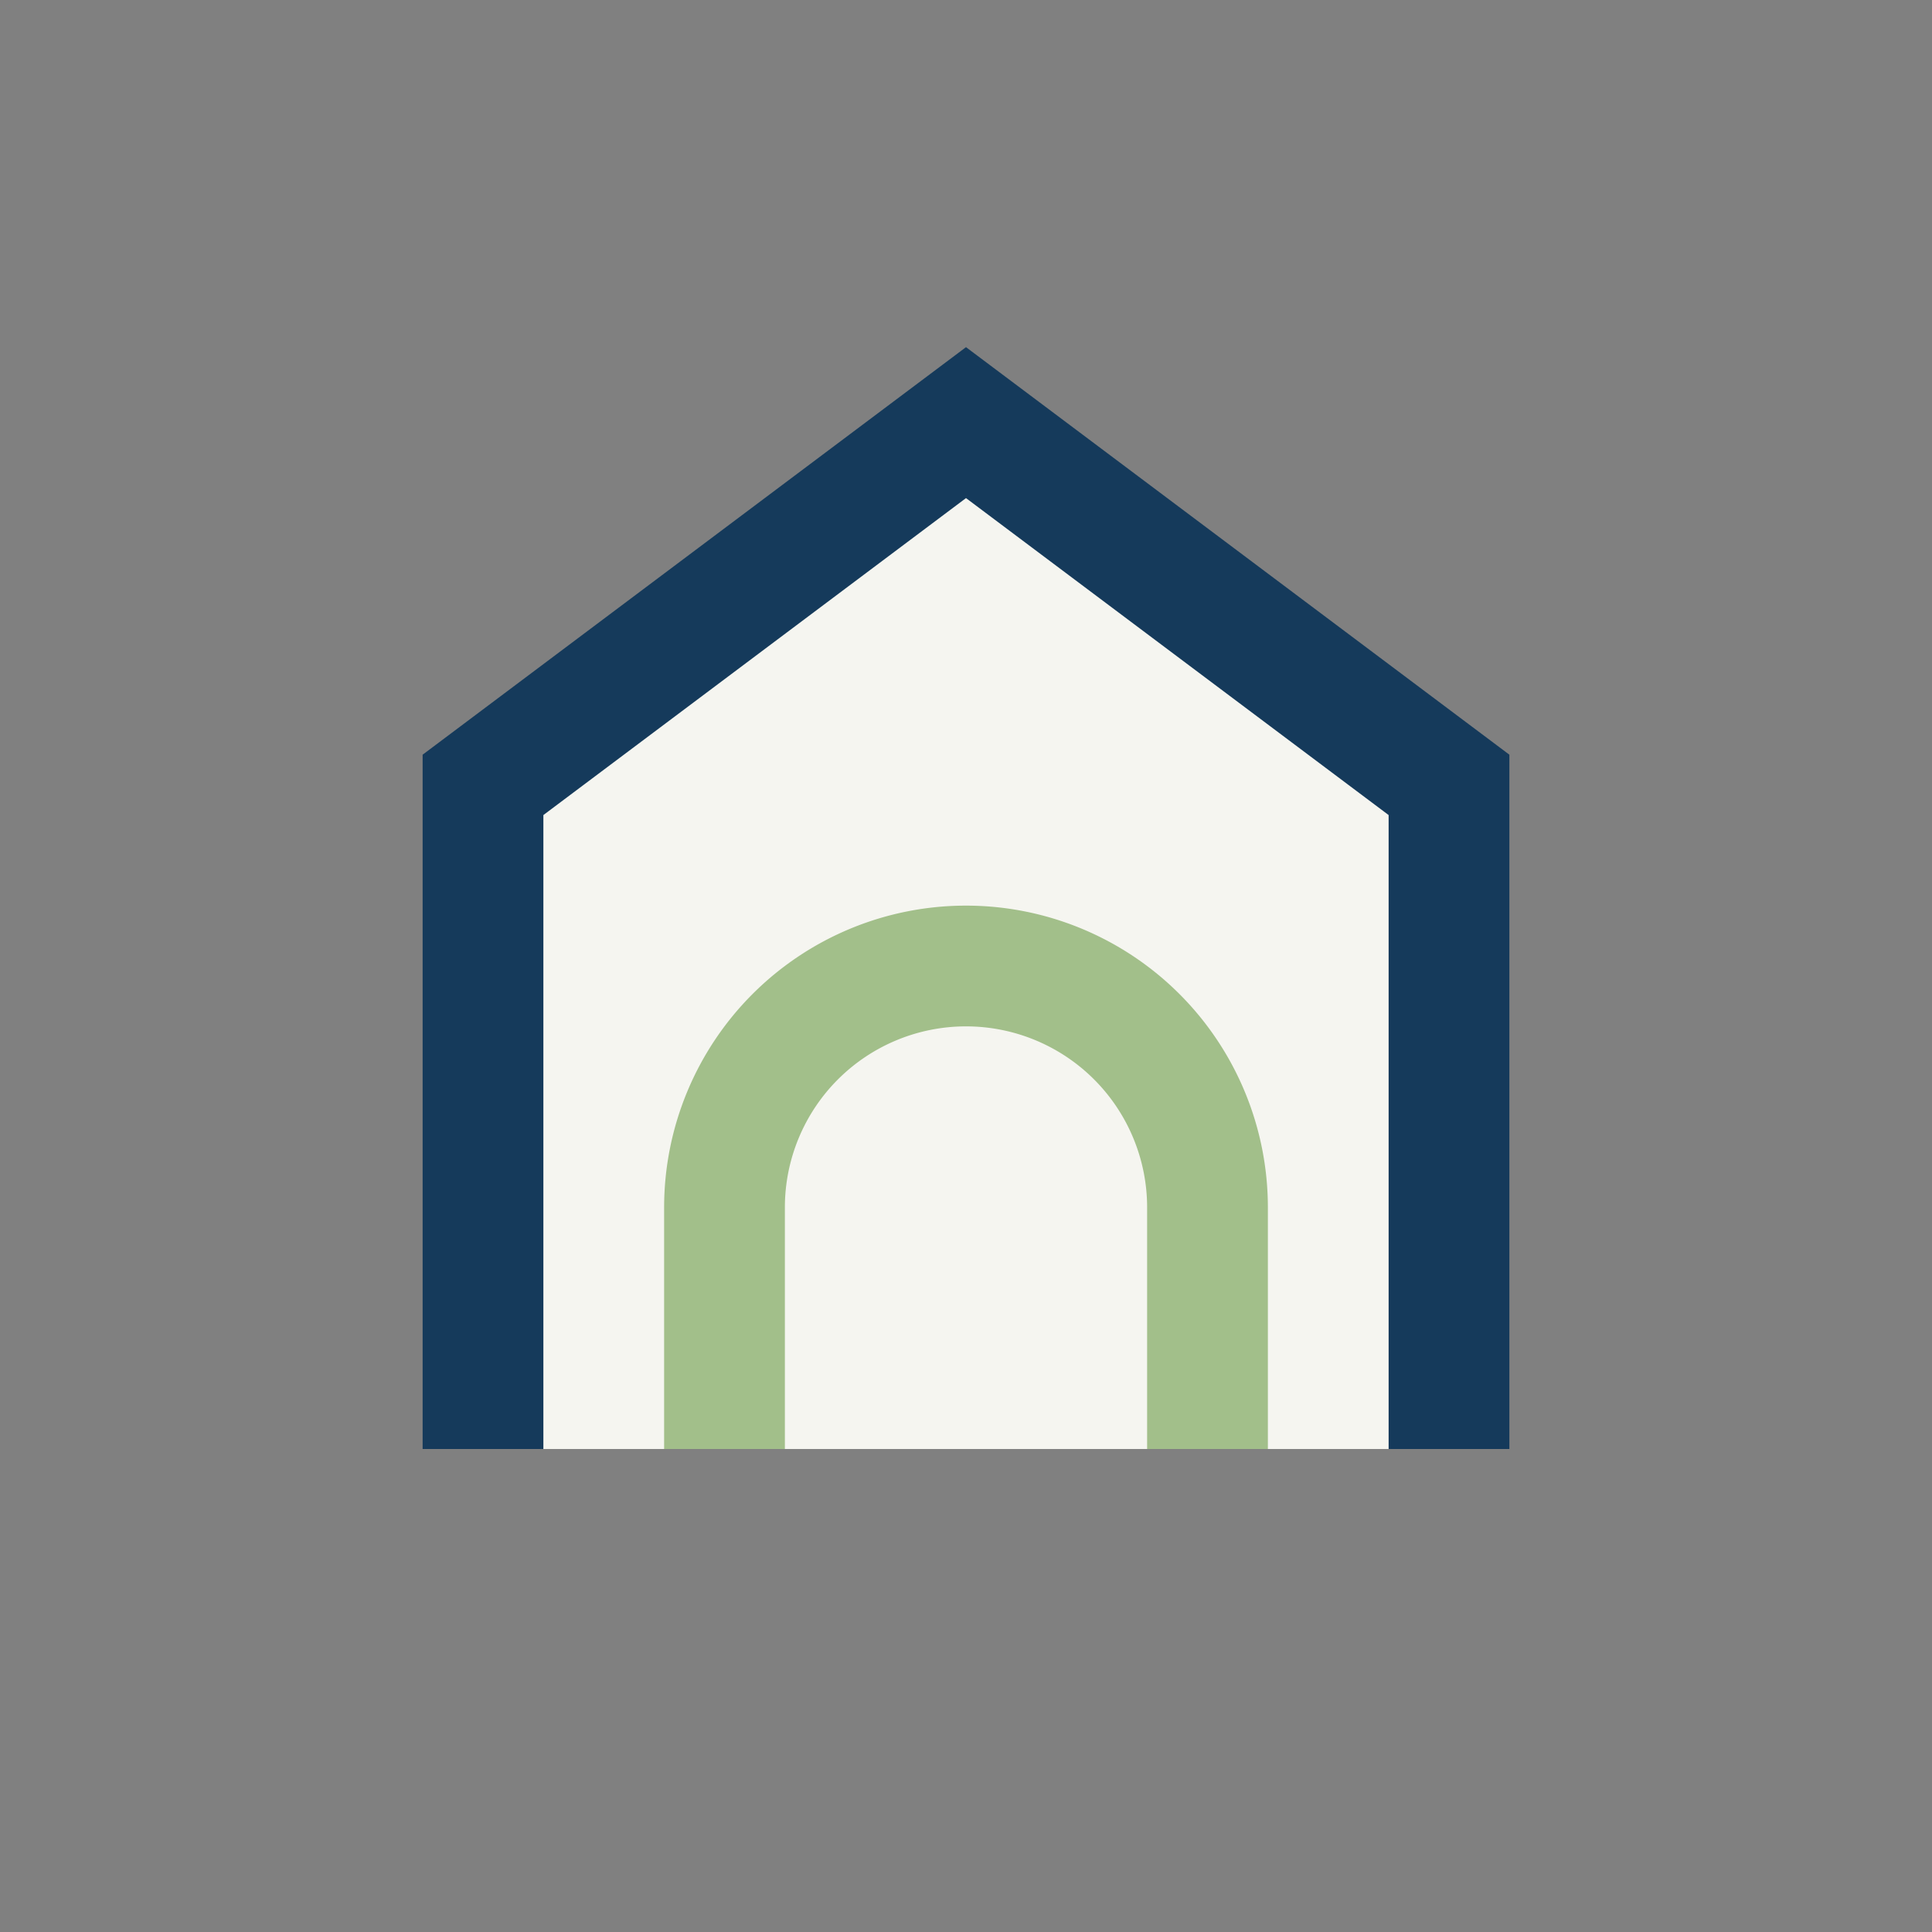 <?xml version="1.0" encoding="UTF-8"?>
<svg xmlns="http://www.w3.org/2000/svg" width="32" height="32" viewBox="0 0 32 32"><rect x="0" y="0" width="32" height="32" fill="#808080" stroke="none"/><path d="M8 24V13l8-6 8 6v11" stroke="#153A5B" stroke-width="2" fill="#F5F5F0"/><path d="M12 24v-4a4 4 0 1 1 8 0v4" stroke="#A2BF8A" stroke-width="2" fill="none"/></svg>